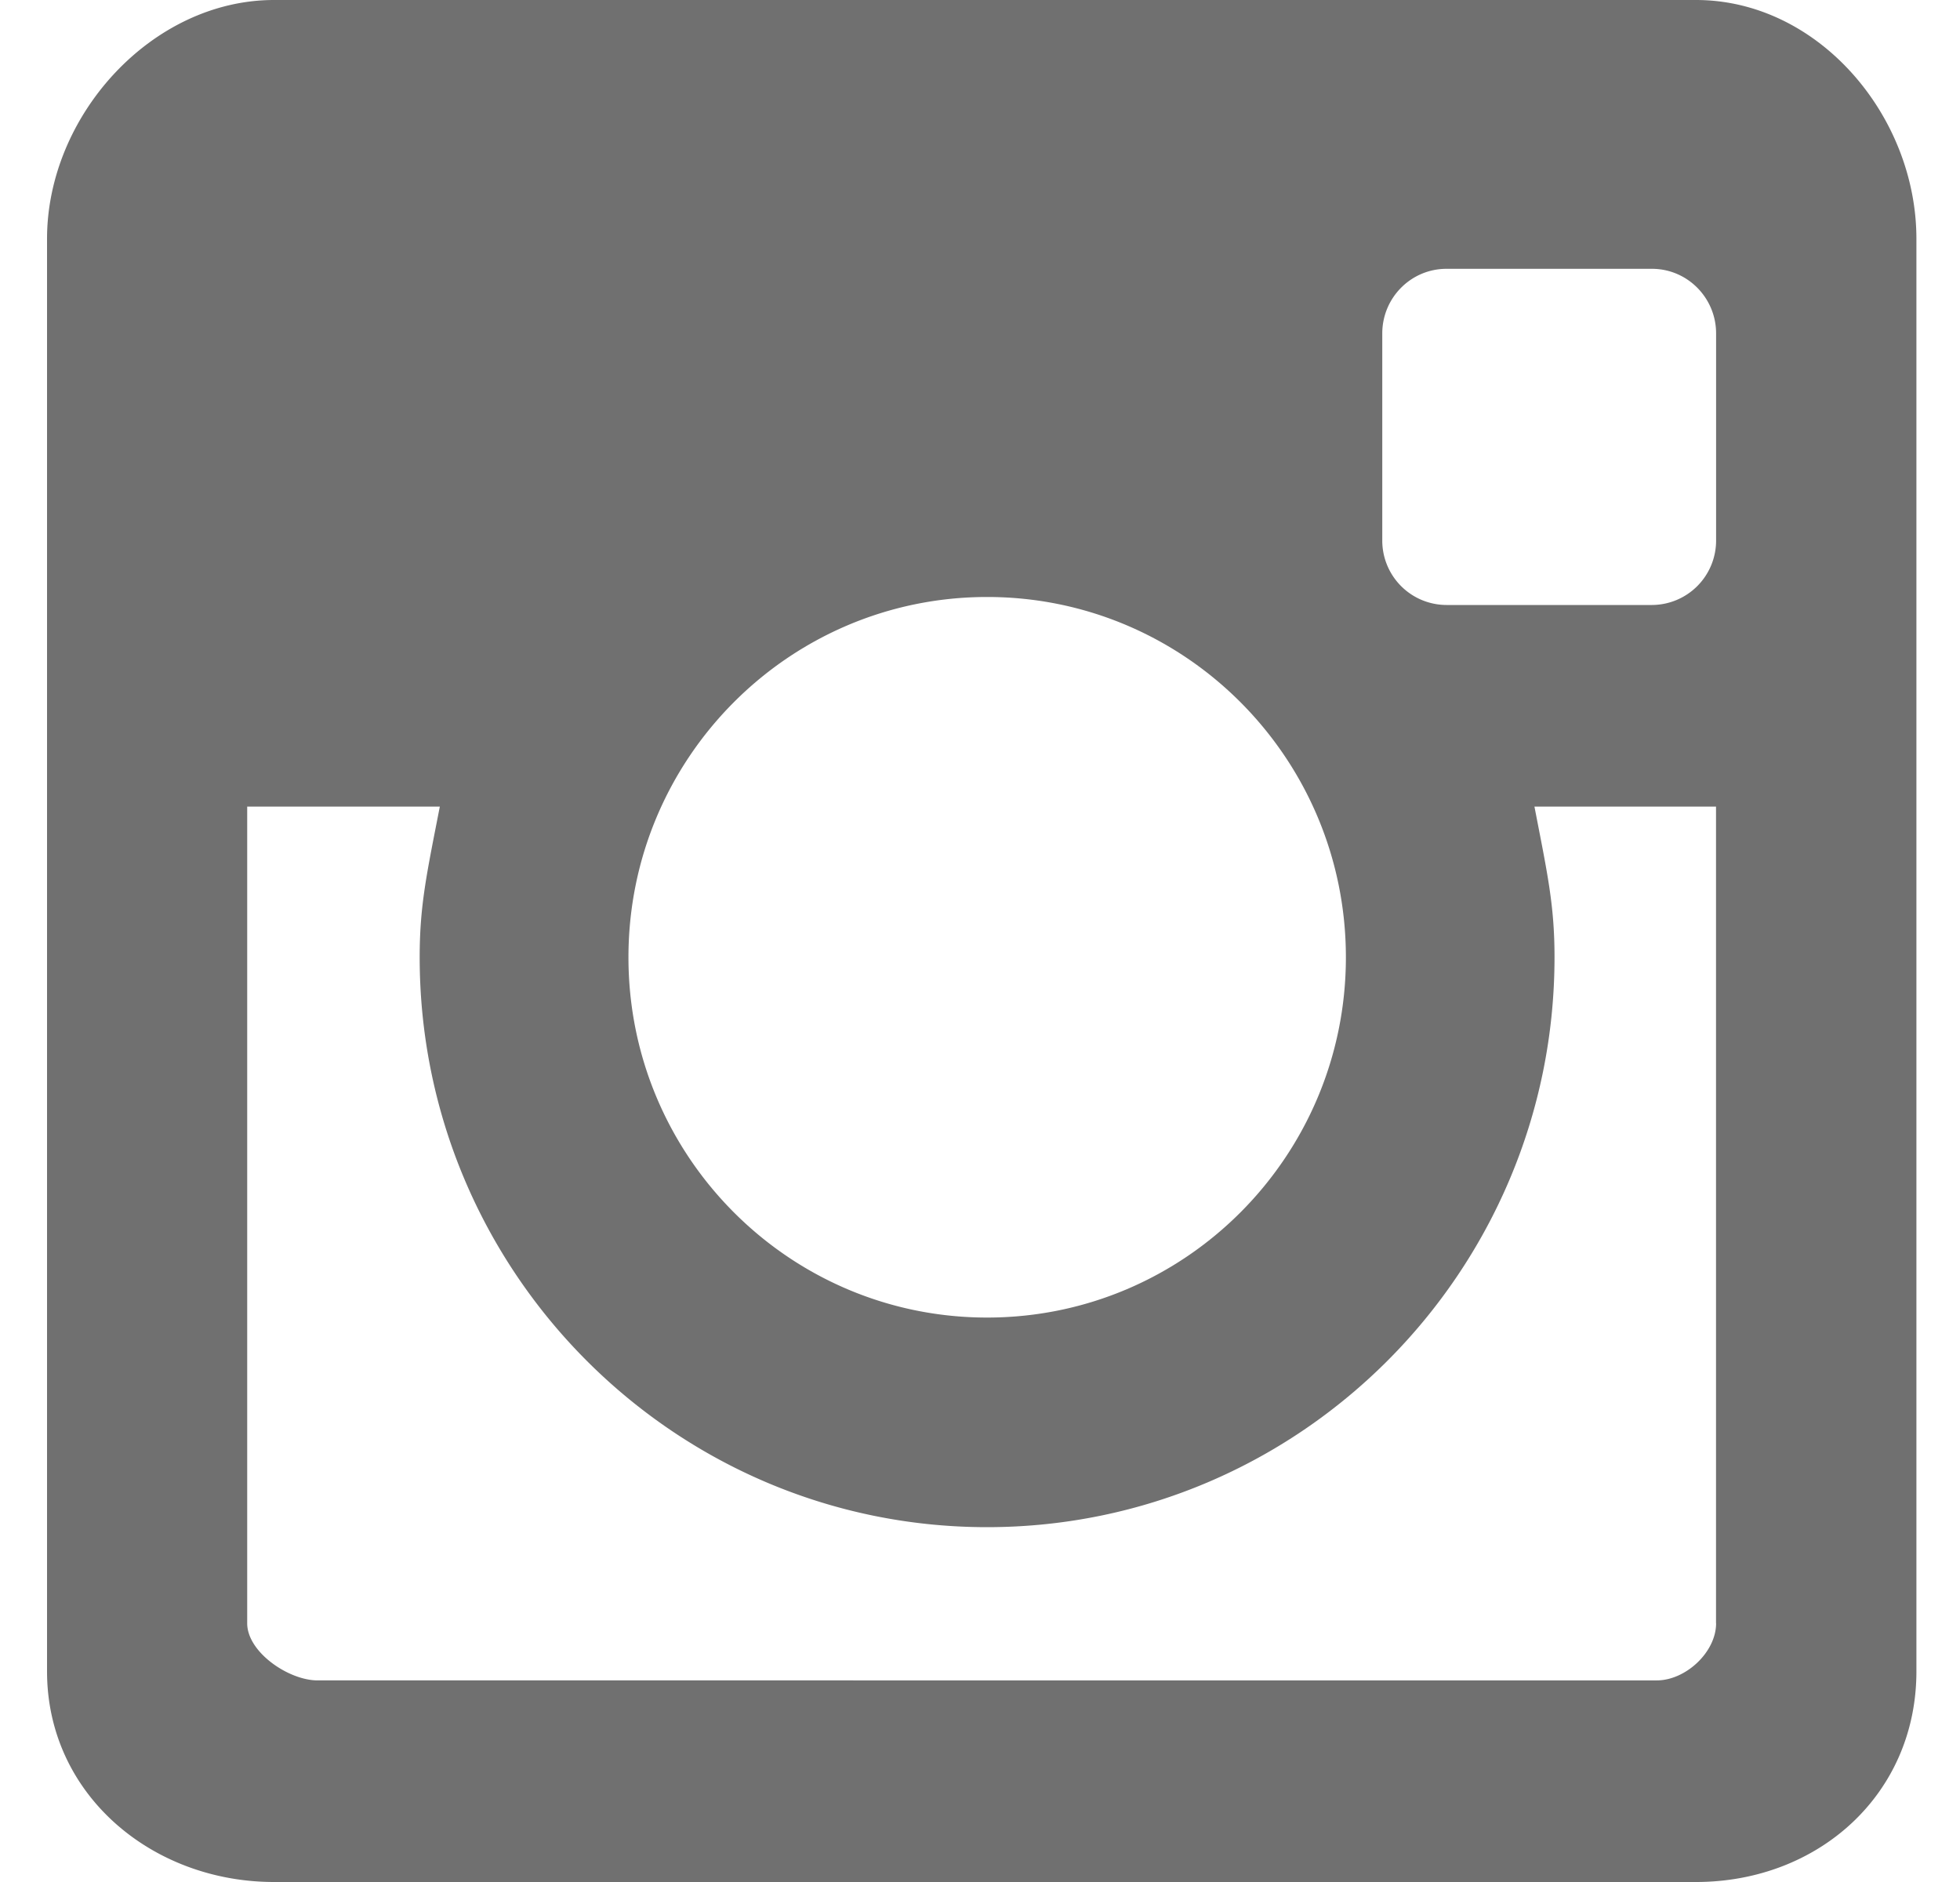 <svg xmlns="http://www.w3.org/2000/svg" width="25" height="24" viewBox="0 0 25 24">
    <path fill="#707070" fill-rule="evenodd" d="M21.632 0H3.496C1.934 0 .6 1.477.6 3.045v18.269C.6 22.88 1.934 24 3.496 24h18.136c1.562 0 2.812-1.119 2.812-2.686V3.045c0-1.568-1.25-3.045-2.812-3.045zm-.561 3.428c.452 0 .818.37.818.824v2.639a.821.821 0 01-.818.824H18.45a.821.821 0 01-.819-.824V4.252c0-.455.367-.824.819-.824h2.62zm-8.48 4.185c2.527 0 4.576 2.058 4.576 4.595s-2.049 4.594-4.576 4.594c-2.526 0-4.575-2.057-4.575-4.594 0-2.537 2.049-4.595 4.575-4.595zm9.298 13.088c0 .369-.389.728-.756.728H4.05c-.368 0-.897-.36-.897-.728V10.286h2.457c-.167.857-.257 1.257-.257 1.922 0 4.007 3.246 7.267 7.237 7.267 3.992 0 7.238-3.26 7.238-7.268 0-.664-.09-1.064-.256-1.921h2.316V20.7z"/>
</svg>

